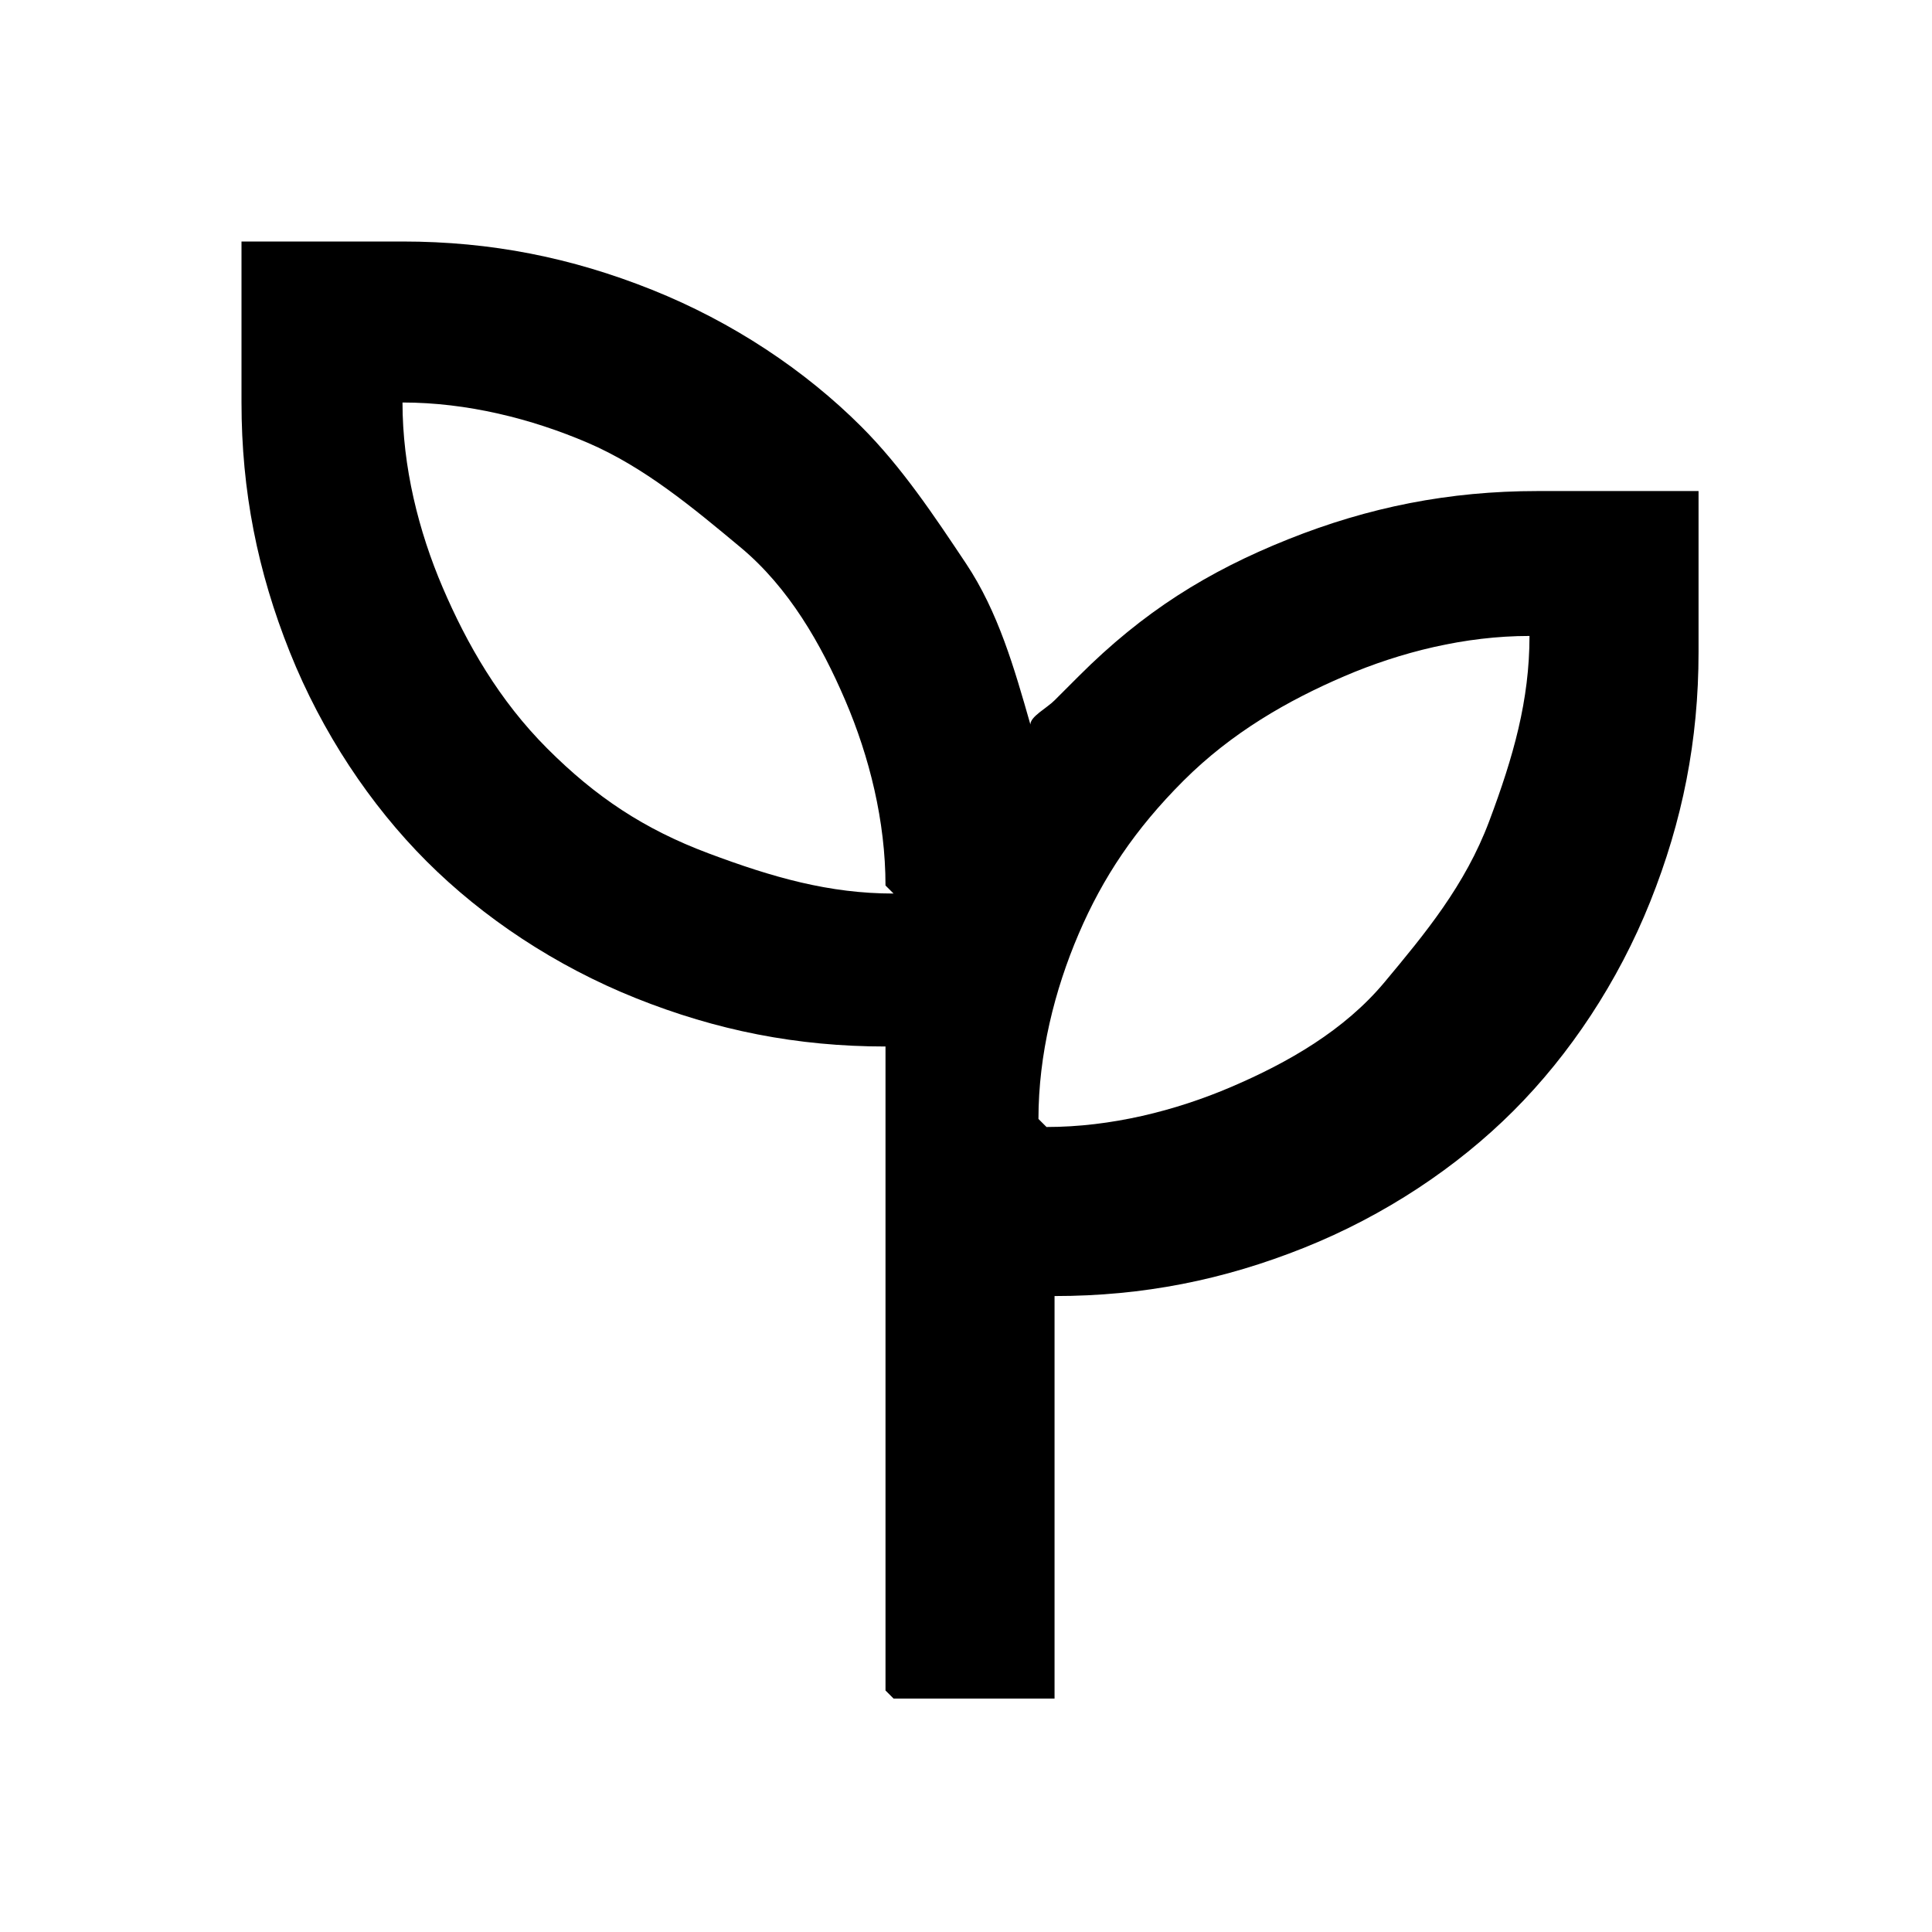 <?xml version="1.0" encoding="UTF-8"?>
<svg id="Lager_1" data-name="Lager 1" xmlns="http://www.w3.org/2000/svg" version="1.1" viewBox="0 0 24 24">
  <defs>
    <style>
      .cls-1 {
        fill: #000;
        stroke-width: 0px;
      }
    </style>
  </defs>
  <path class="cls-1" d="M11,21v-8c-1.1,0-2.1-.2-3.1-.6s-1.9-1-2.6-1.7-1.3-1.6-1.7-2.6-.6-2-.6-3.1v-2h2c1.1,0,2.1.2,3.1.6s1.9,1,2.6,1.7c.5.5.9,1.1,1.3,1.7s.6,1.3.8,2c0-.1.2-.2.3-.3s.2-.2.3-.3c.8-.8,1.6-1.3,2.6-1.7s2-.6,3.1-.6h2v2c0,1.1-.2,2.1-.6,3.1-.4,1-1,1.9-1.7,2.6s-1.6,1.3-2.6,1.7-2,.6-3.1.6v5h-2ZM11,11c0-.8-.2-1.6-.5-2.3s-.7-1.4-1.3-1.9-1.2-1-1.9-1.3-1.5-.5-2.3-.5c0,.8.2,1.6.5,2.3s.7,1.4,1.3,2c.6.6,1.2,1,2,1.3s1.5.5,2.3.5ZM13,14c.8,0,1.6-.2,2.3-.5s1.4-.7,1.9-1.3,1-1.2,1.3-2,.5-1.5.5-2.3c-.8,0-1.6.2-2.3.5s-1.4.7-2,1.3-1,1.2-1.3,1.9-.5,1.5-.5,2.3Z"/>
</svg>
